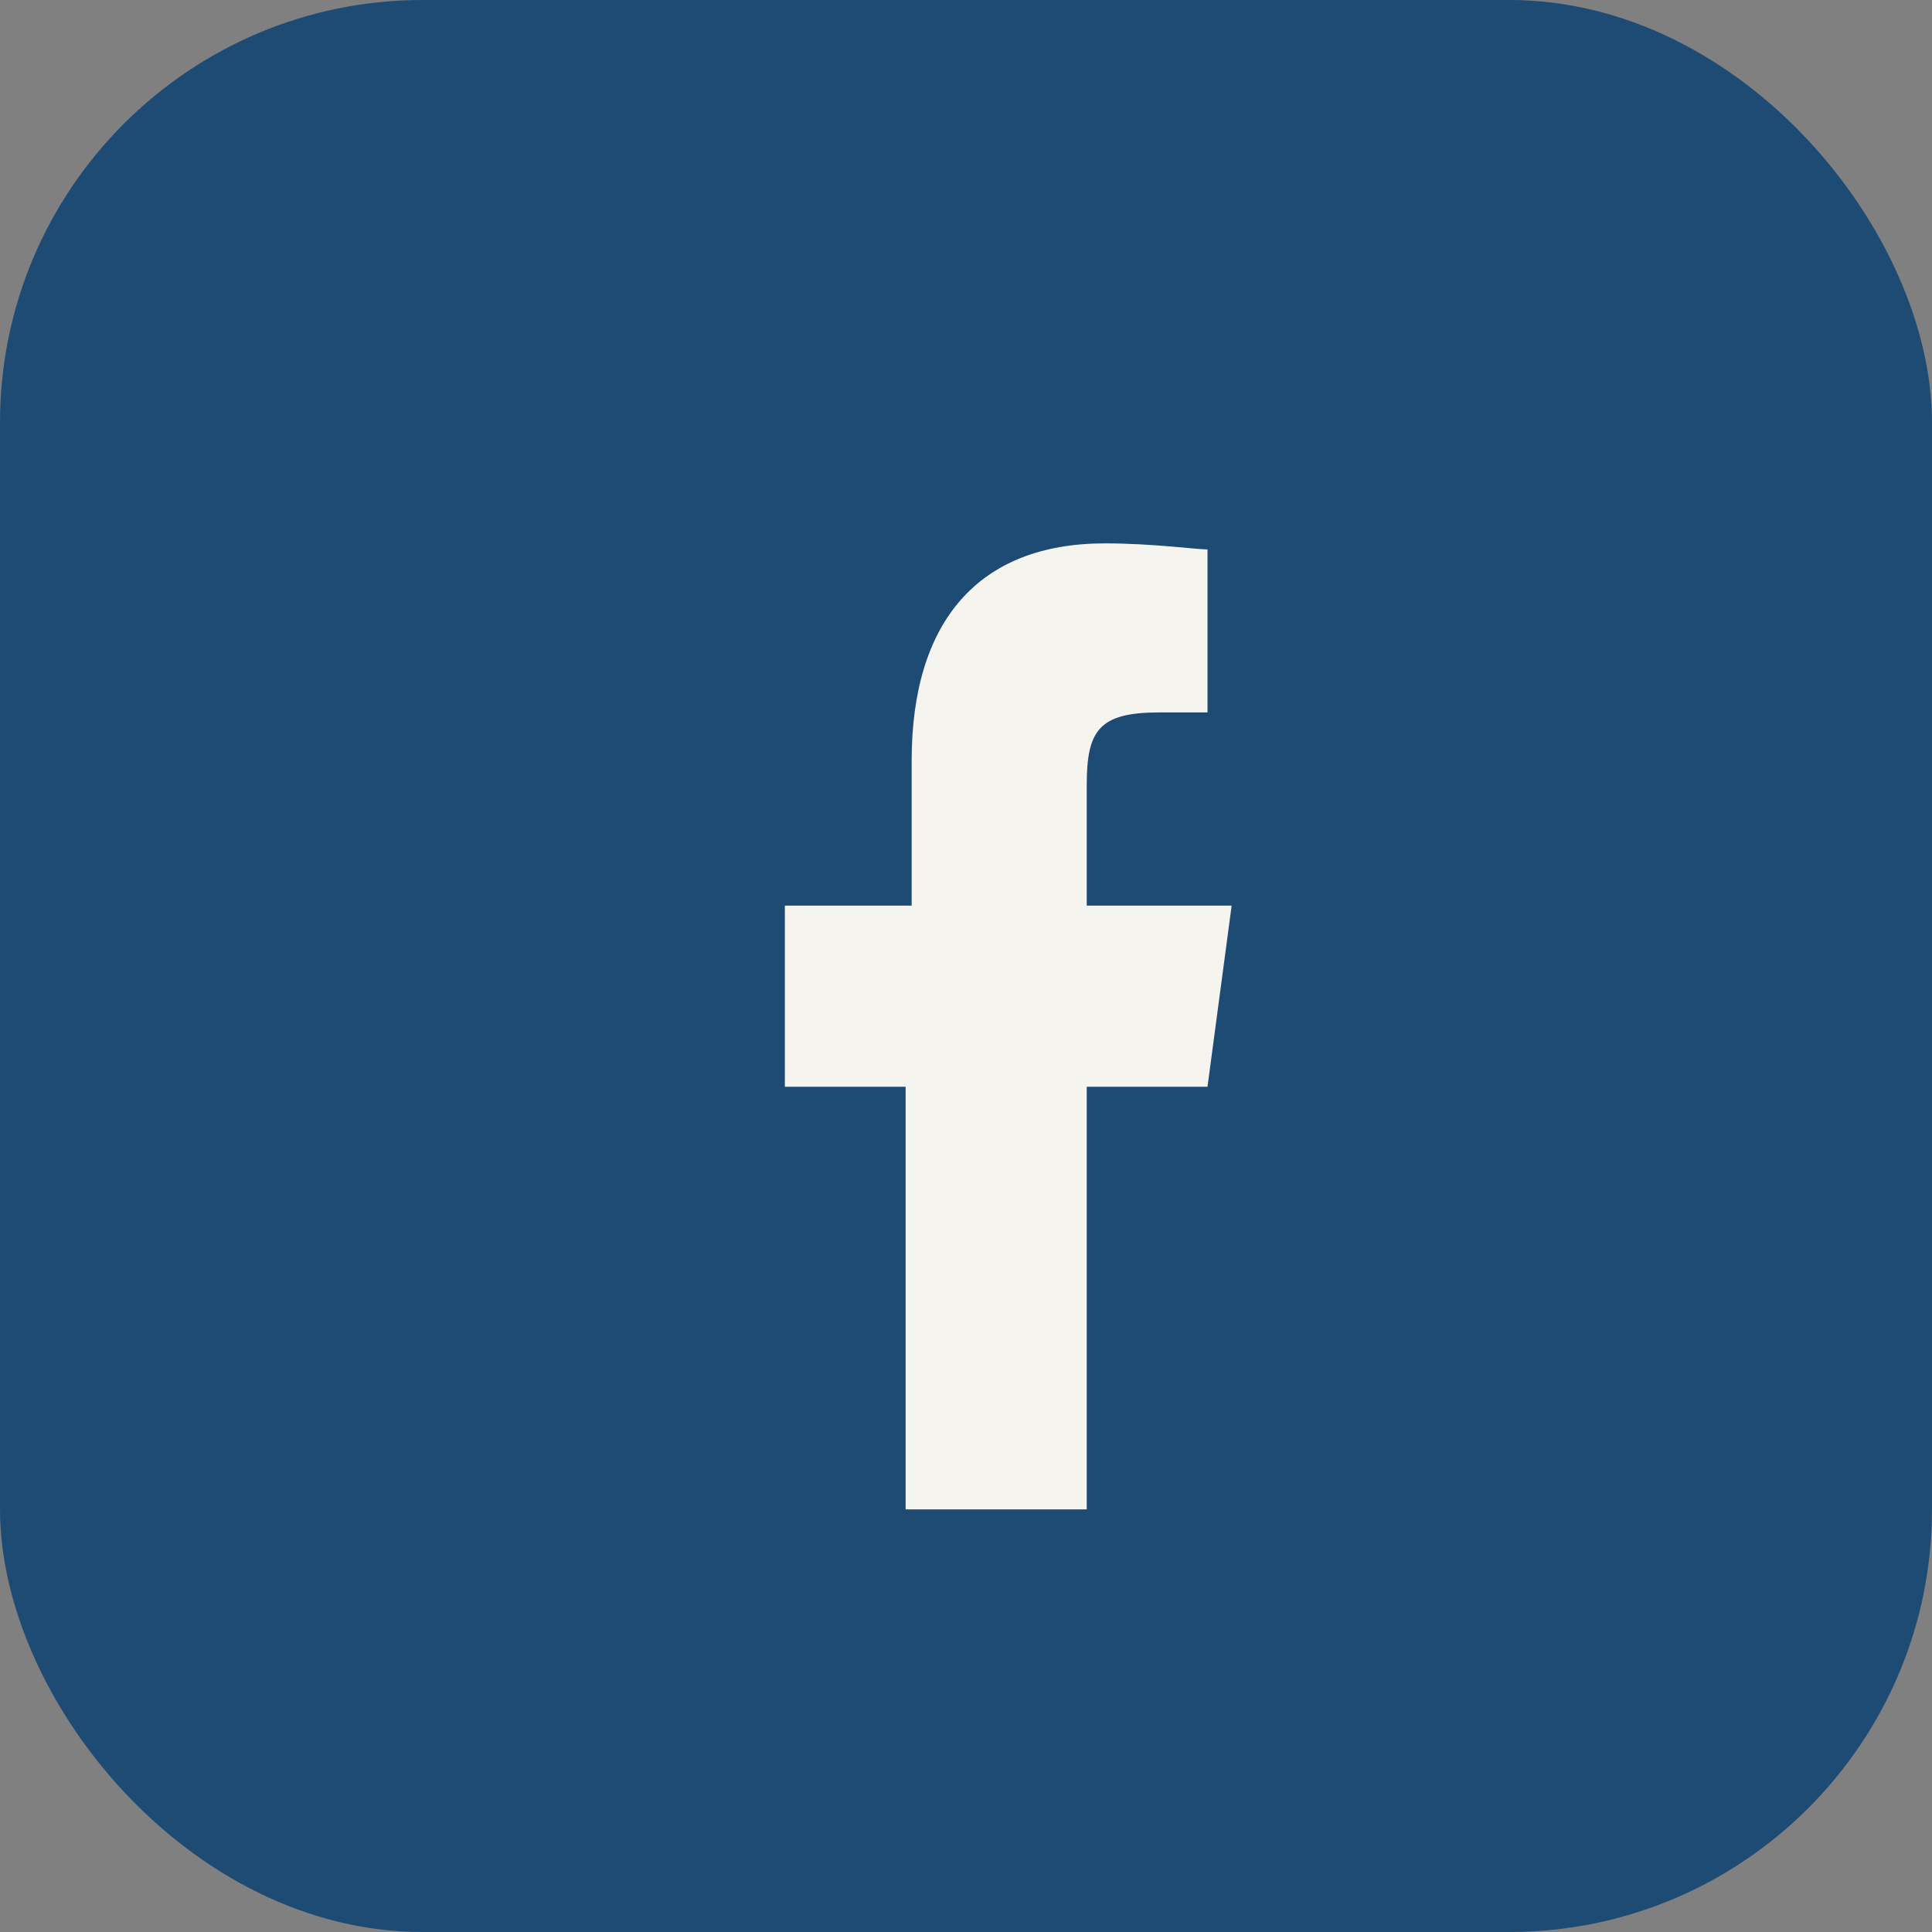 <?xml version="1.0" encoding="UTF-8"?>
<svg xmlns="http://www.w3.org/2000/svg" width="32" height="32" viewBox="0 0 32 32"><rect x="0" y="0" width="32" height="32" fill="#808080" stroke="none"/><rect width="32" height="32" rx="7" fill="#1E4B74"/><path d="M18 25v-7h2l.4-3h-2.4V13c0-.9.2-1.2 1.2-1.2H20V9.1c-.2 0-.9-.1-1.7-.1-2.1 0-3.2 1.3-3.2 3.6V15H13v3h2v7h3z" fill="#F5F4EF"/></svg>